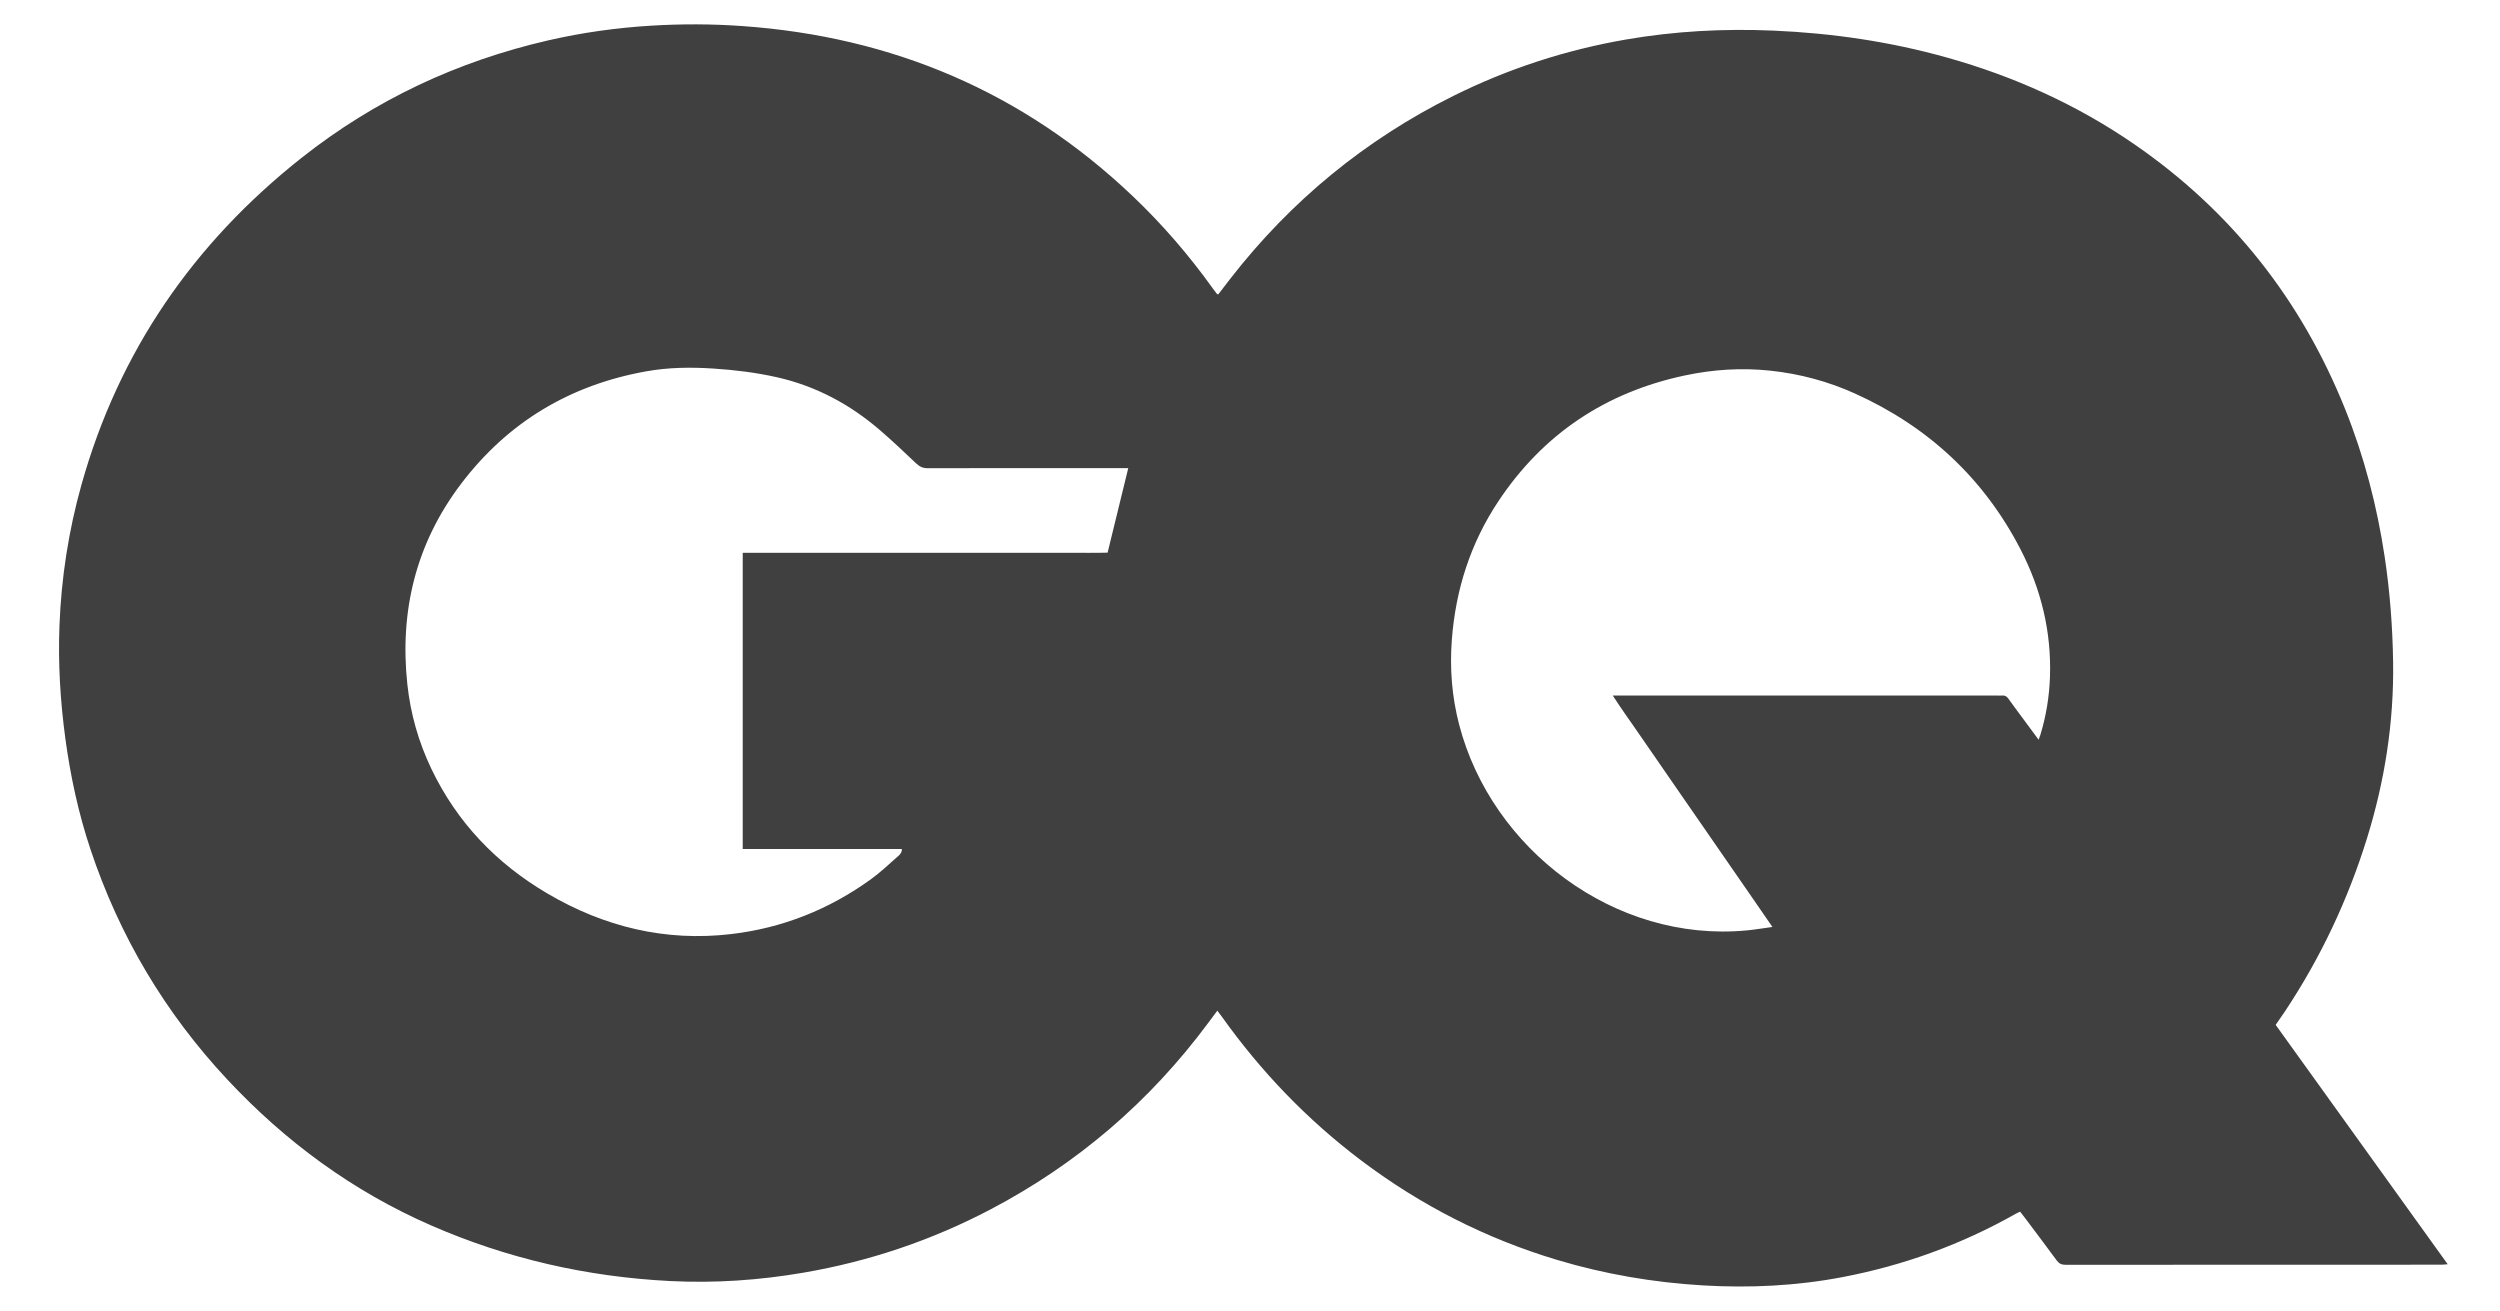 <?xml version="1.0" encoding="UTF-8"?>
<svg xmlns="http://www.w3.org/2000/svg" version="1.1" viewBox="0 0 2836.18 1487.13">
  <defs>
    <style>
      .cls-1 {
        fill: #404040;
      }
    </style>
  </defs>
  <!-- Generator: Adobe Illustrator 28.6.0, SVG Export Plug-In . SVG Version: 1.2.0 Build 709)  -->
  <g>
    <g id="Layer_1">
      <path class="cls-1" d="M1381.01,1146.56c-3.75,5.05-7.13,9.58-10.49,14.11-66.2,89.19-148.45,159.69-246.75,211.34-66.97,35.19-137.82,59.05-212.44,71.83-50.03,8.57-100.37,12.03-151.04,9.47-94.25-4.76-184.87-25.36-271.46-63.21-88.72-38.79-165.08-94.93-230.98-165.44-70.71-75.66-122.42-162.8-155.21-261.11-13.62-40.83-22.65-82.68-28.44-125.29-5.79-42.64-8.4-85.44-6.75-128.43,2.08-54.3,10.33-107.7,25-160.02,42.38-151.14,127.18-273.94,249.81-370.86,83.02-65.62,176.75-109.5,279.86-133.19,38.63-8.87,77.78-14.33,117.37-16.69,34.34-2.05,68.67-1.94,102.95.51,170.14,12.11,318.32,74.85,442.39,192.73,33.81,32.12,64.16,67.31,91.3,105.25,1.39,1.94,2.83,3.84,4.3,5.7.26.33.82.41,1.61.78,4.56-5.94,9.14-11.99,13.8-17.97,68.64-88.22,152.86-157.49,252.94-207.26,62.06-30.87,127.33-52.11,195.67-63.95,55.45-9.61,111.23-12.55,167.43-10.14,66.73,2.87,132.35,12.48,196.68,30.51,76.36,21.4,147.81,53.58,213.17,98.68,109.91,75.84,189,176.34,238.73,300.09,21.69,53.98,36.19,109.92,44.86,167.42,5.98,39.69,9.01,79.6,9.6,119.7,1,68.29-9.46,134.91-29.68,200.07-21.62,69.66-52.41,134.99-92.75,195.79-3.42,5.16-7.01,10.2-10.81,15.7,64.83,90.21,129.65,180.39,195.15,271.53-3.09.25-5.08.54-7.06.54-142.16.02-284.32,0-426.48.12-4.59,0-7.41-1.38-10.09-5.05-11.97-16.36-24.23-32.51-36.39-48.73-1.56-2.08-3.2-4.11-5.05-6.49-1.82.88-3.53,1.59-5.13,2.5-61.56,34.77-127.16,58.55-196.56,71.78-52.28,9.96-104.99,12.5-158.1,9.37-56.42-3.32-111.7-12.78-165.81-29.03-80.52-24.18-154.26-61.77-221.4-112.32-61.47-46.28-114.14-101.1-158.75-163.72-1.48-2.08-3.08-4.09-5-6.61ZM842.6,963.2v-336.06h323.06c15.5,0,31.01.04,46.51-.01,15.15-.05,30.32.24,44.38-.17,7.96-32.57,15.62-63.95,23.43-95.9-2.39,0-4.96,0-7.53,0-73.35,0-146.69-.08-220.04.11-5.53.01-9.24-1.84-13.09-5.49-13.5-12.79-27-25.61-41.09-37.74-33.98-29.27-72.5-49.92-116.47-59.89-23.77-5.39-47.85-8.32-72.16-9.92-25.57-1.69-51-1.41-76.27,3.1-86.71,15.45-157.46,57.83-210.52,128.01-50.79,67.18-69.64,143.63-60.68,227.14,3.6,33.49,12.71,65.44,27.23,95.81,29.09,60.83,73.77,107.4,131.53,141.39,64.37,37.87,133.77,54.87,208.47,46.12,58.23-6.82,111.18-27.9,158.68-62.23,10.59-7.65,20.16-16.72,29.96-25.42,2.28-2.02,5.25-4.17,5.13-8.86h-180.53ZM2312.76,839.2c1-2.76,1.53-4.03,1.93-5.35,6.6-21.55,10.19-43.64,10.95-66.12,1.72-51.19-10.09-99.45-33.51-144.72-41.76-80.72-104.91-139.09-187.51-176.47-30.6-13.85-62.78-22.49-96.22-26.04-32.52-3.46-64.83-1.38-96.75,5.39-89.86,19.04-160.99,66.32-211.89,142.93-31.52,47.43-48.36,100.07-52.68,156.88-2.49,32.67.05,64.8,8.3,96.45,36.76,141.07,176.12,247.41,325.91,233.4,9.42-.88,18.78-2.48,29.48-3.93-9.33-13.53-17.82-25.86-26.32-38.17-8.67-12.56-17.37-25.1-26.05-37.65-8.55-12.36-17.08-24.72-25.63-37.08-8.55-12.36-17.11-24.7-25.65-37.06-8.54-12.36-17.06-24.73-25.61-37.09-8.68-12.56-17.41-25.07-26.03-37.67-8.38-12.25-17.17-24.25-25.8-37.82h10.79c141.92,0,283.85,0,425.77,0,1.67,0,3.35.14,5.01-.03,3.19-.33,5.35.91,7.2,3.54,4.67,6.63,9.55,13.11,14.36,19.63,6.35,8.61,12.72,17.21,19.95,26.98Z"/>
    </g>
  </g>
</svg>